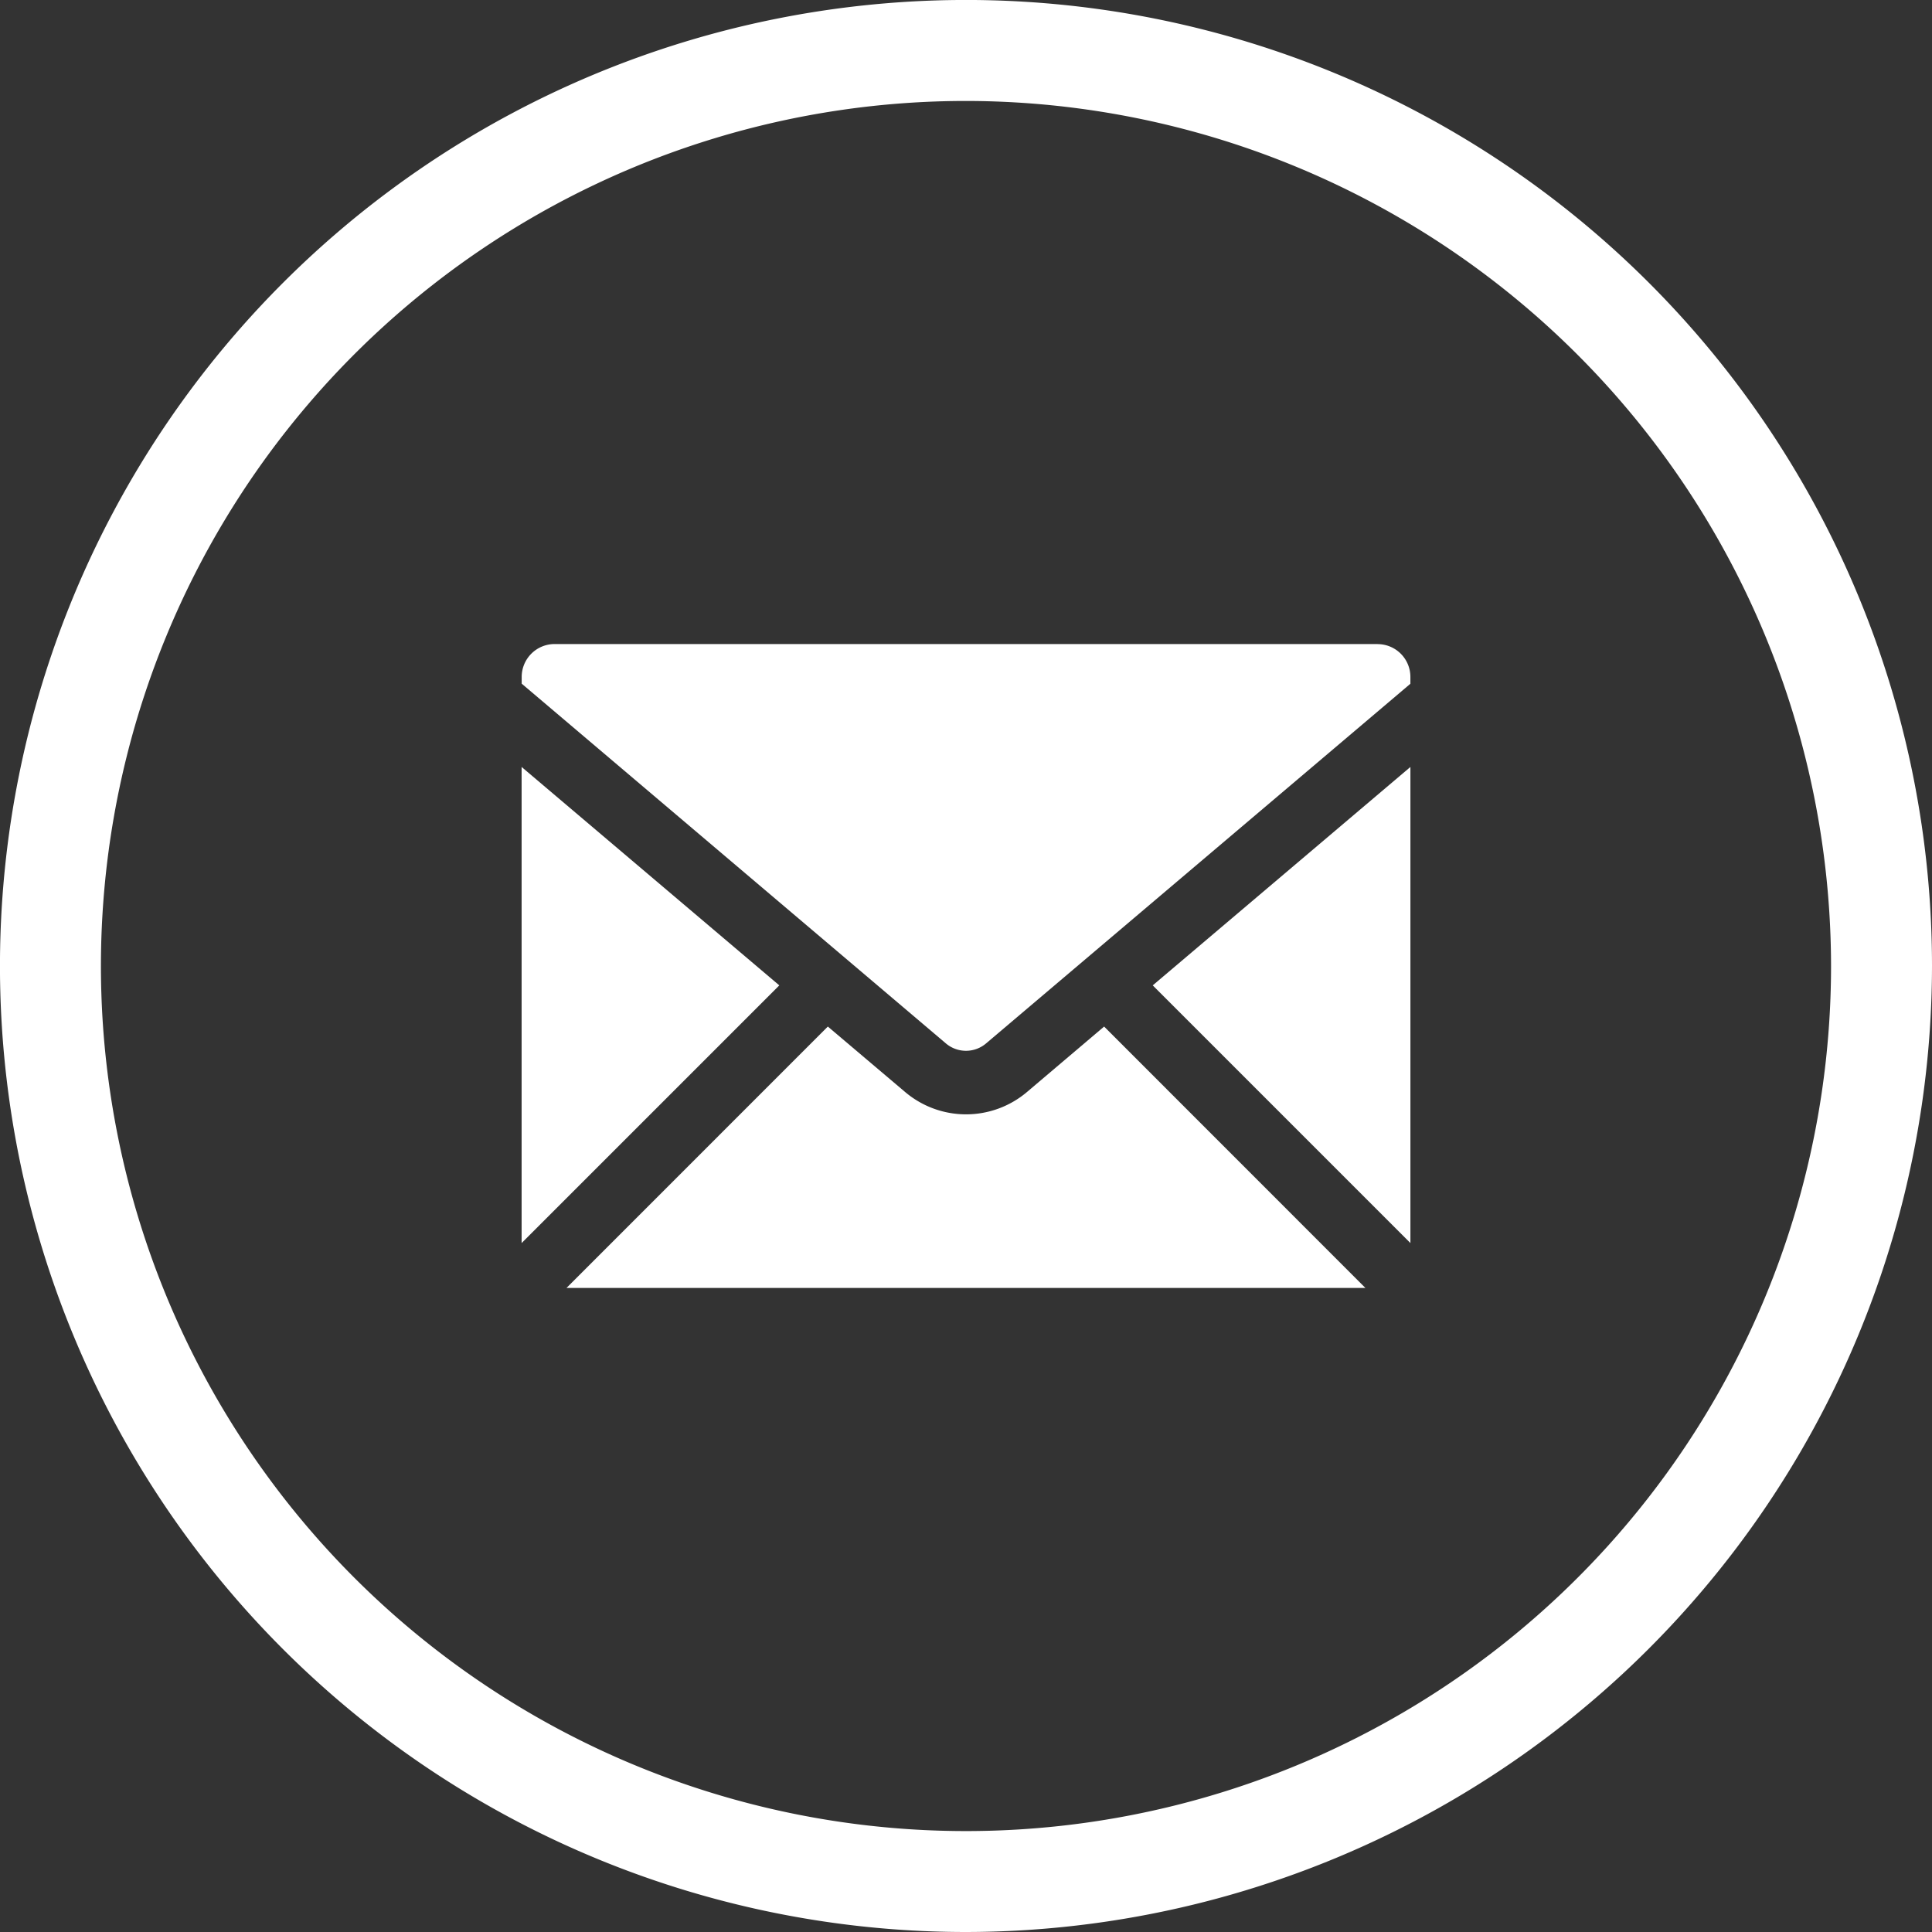 <svg xmlns="http://www.w3.org/2000/svg" width="76.549" height="76.549" viewBox="0 0 76.549 76.549">
  <rect x="0" y="0" width="76.549" height="76.549" fill="#333333" stroke="none"/>
  <g transform="translate(0 0)">
    <g>
      <path
        d="M38.274,76.549A38.275,38.275,0,1,1,76.549,38.274,38.318,38.318,0,0,1,38.274,76.549M38.274,4A34.275,34.275,0,1,0,72.549,38.274,34.312,34.312,0,0,0,38.274,4"
        fill="#fff"/>
      <path d="M40.7,43.259a3.735,3.735,0,0,1-4.847,0L32.8,40.674,22.445,51.031H54.1L43.747,40.674Z" fill="#fff"/>
      <path d="M55.883,49.252V30.388l-10.21,8.654Z" fill="#fff"/>
      <path d="M20.667,30.388V49.252l10.21-10.21Z" fill="#fff"/>
      <path
        d="M54.579,25.518H21.97a1.305,1.305,0,0,0-1.3,1.3v.27l.688.583L37.477,41.341a1.23,1.23,0,0,0,1.594,0L55.195,27.674l.687-.583v-.27a1.3,1.3,0,0,0-1.3-1.3"
        fill="#fff"/>
    </g>
  </g>
</svg>
